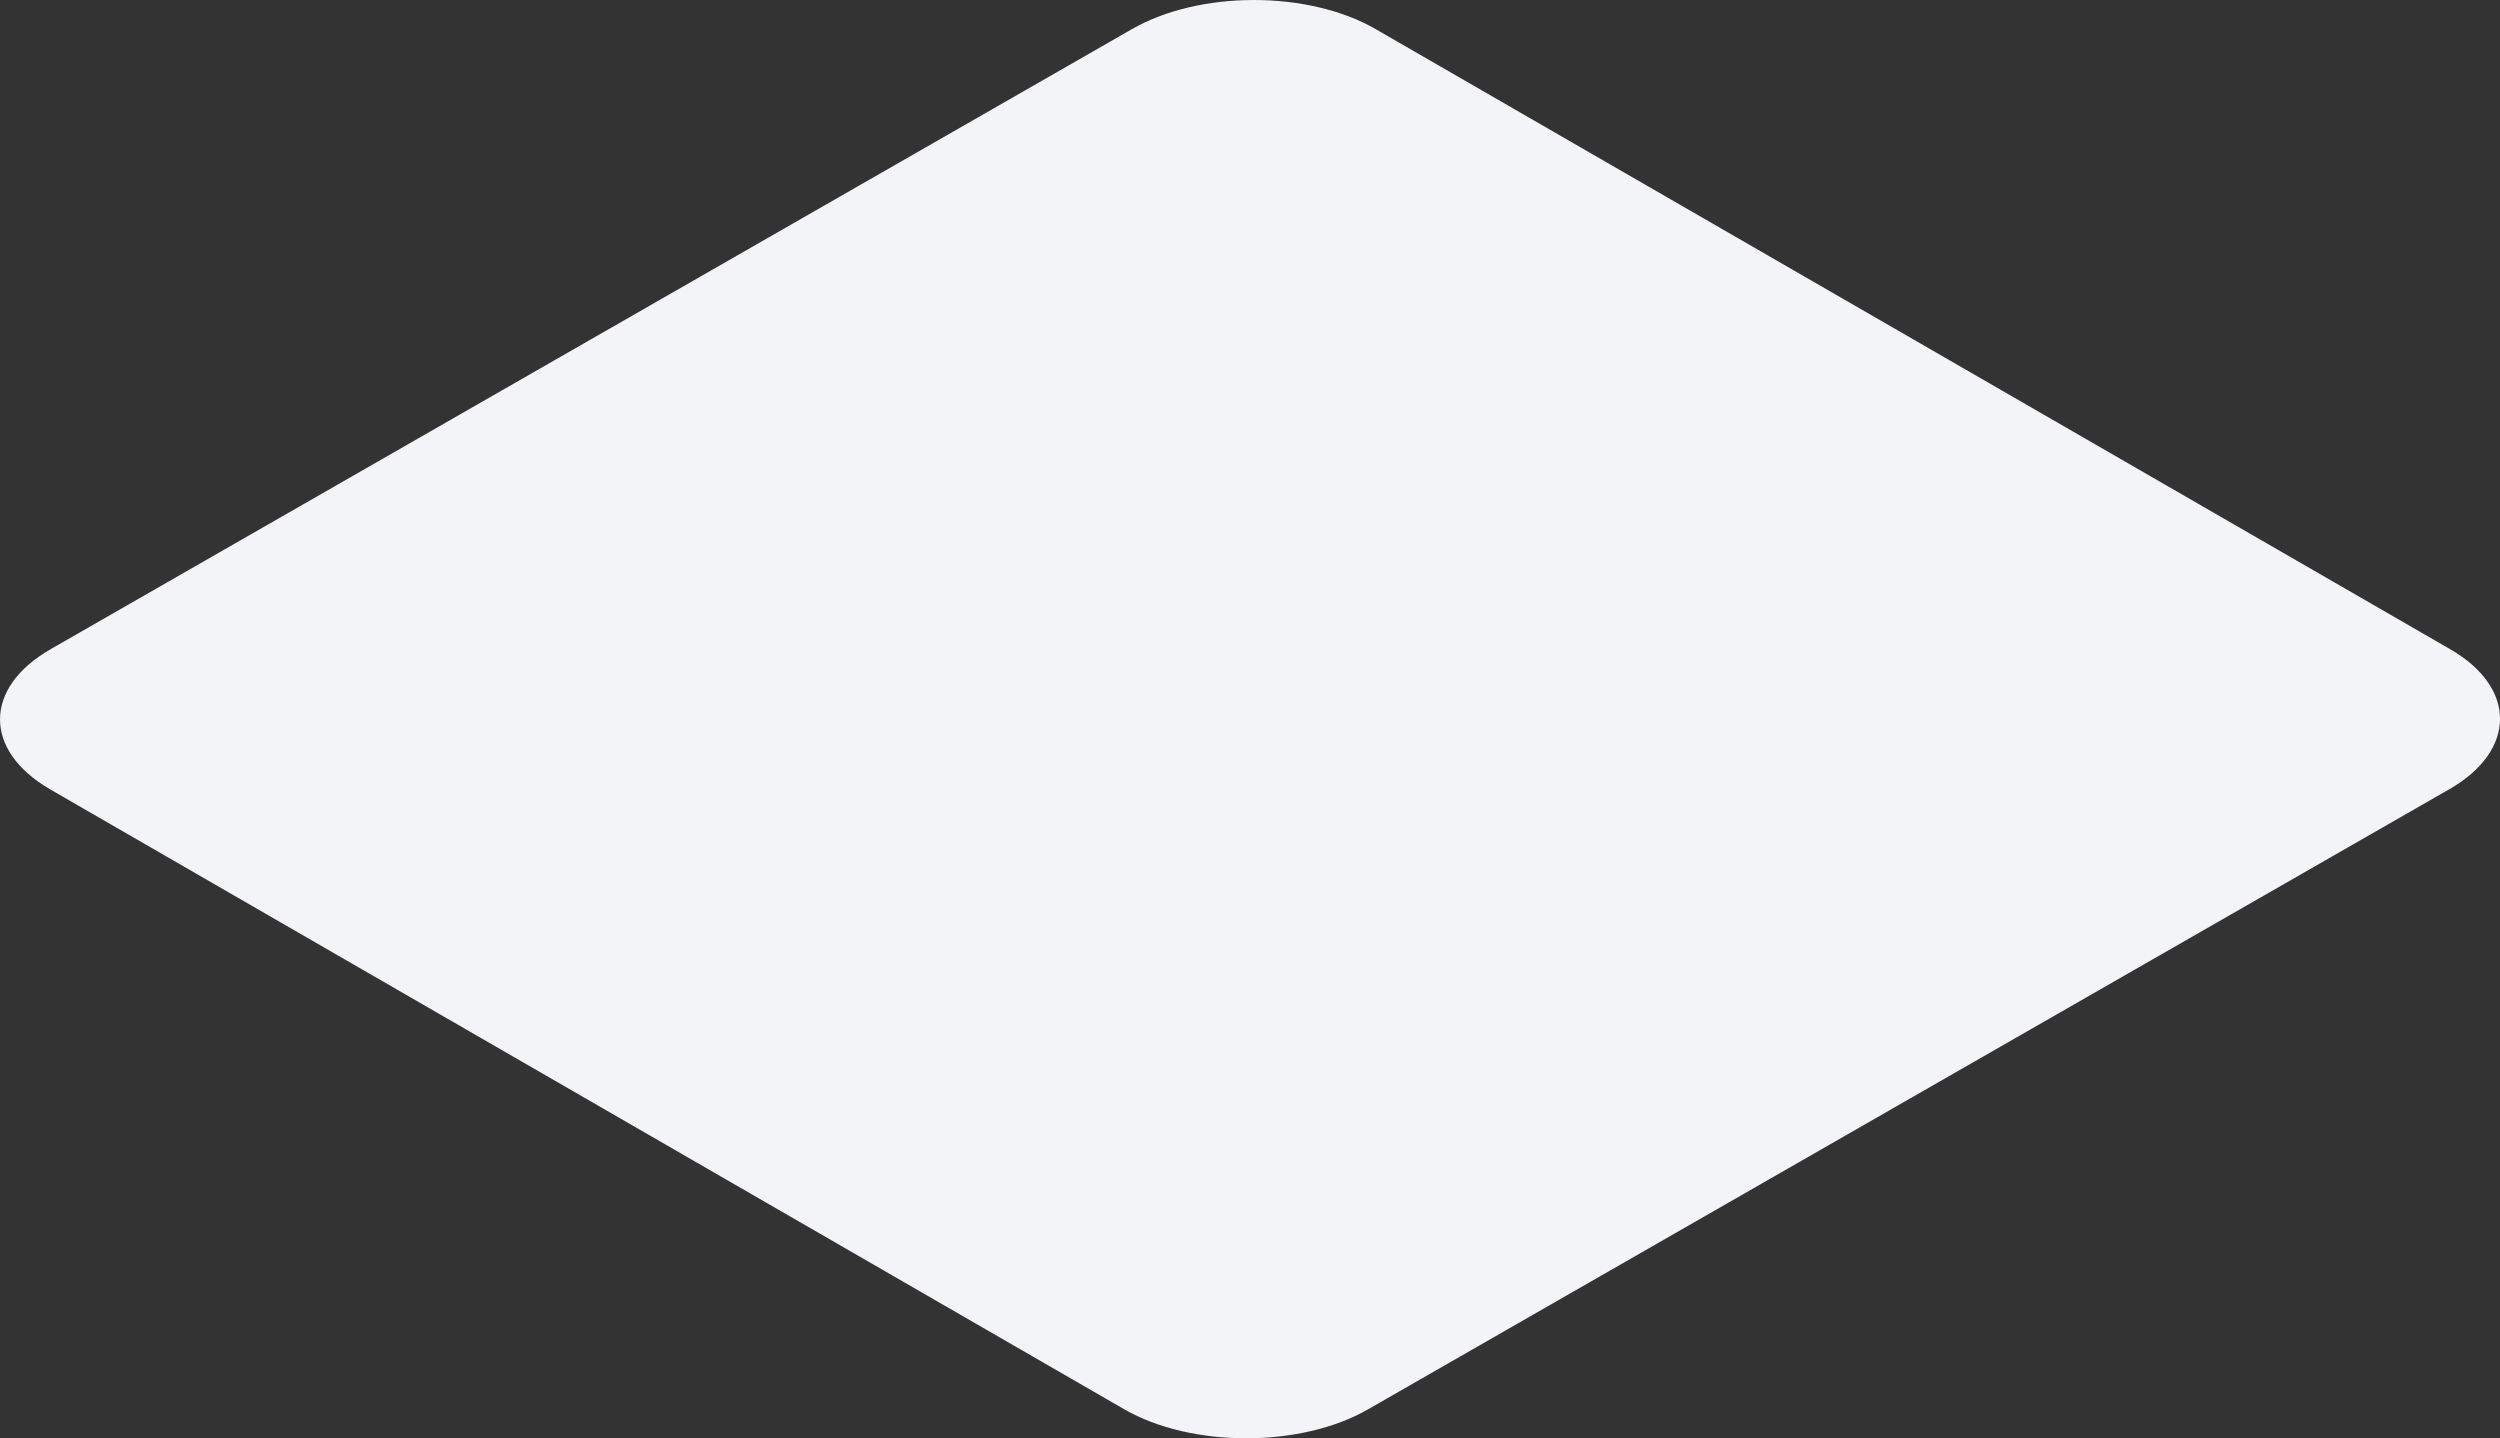 <?xml version="1.0" encoding="utf-8"?>
<svg xmlns="http://www.w3.org/2000/svg" fill="none" height="100%" overflow="visible" preserveAspectRatio="none" style="display: block;" viewBox="0 0 35.754 20.57" width="100%">
<rect x="0" y="0" width="35.754" height="20.57" fill="#333333" stroke="none"/>
<path d="M16.186 0.418C17.152 -0.139 18.716 -0.139 19.677 0.418L35.037 9.282C35.998 9.834 35.992 10.737 35.026 11.289L19.568 20.154C18.602 20.711 17.033 20.706 16.077 20.154L0.717 11.289C-0.243 10.732 -0.238 9.834 0.728 9.282L16.186 0.418Z" fill="#F2F4F8" id="Vector"/>
</svg>
